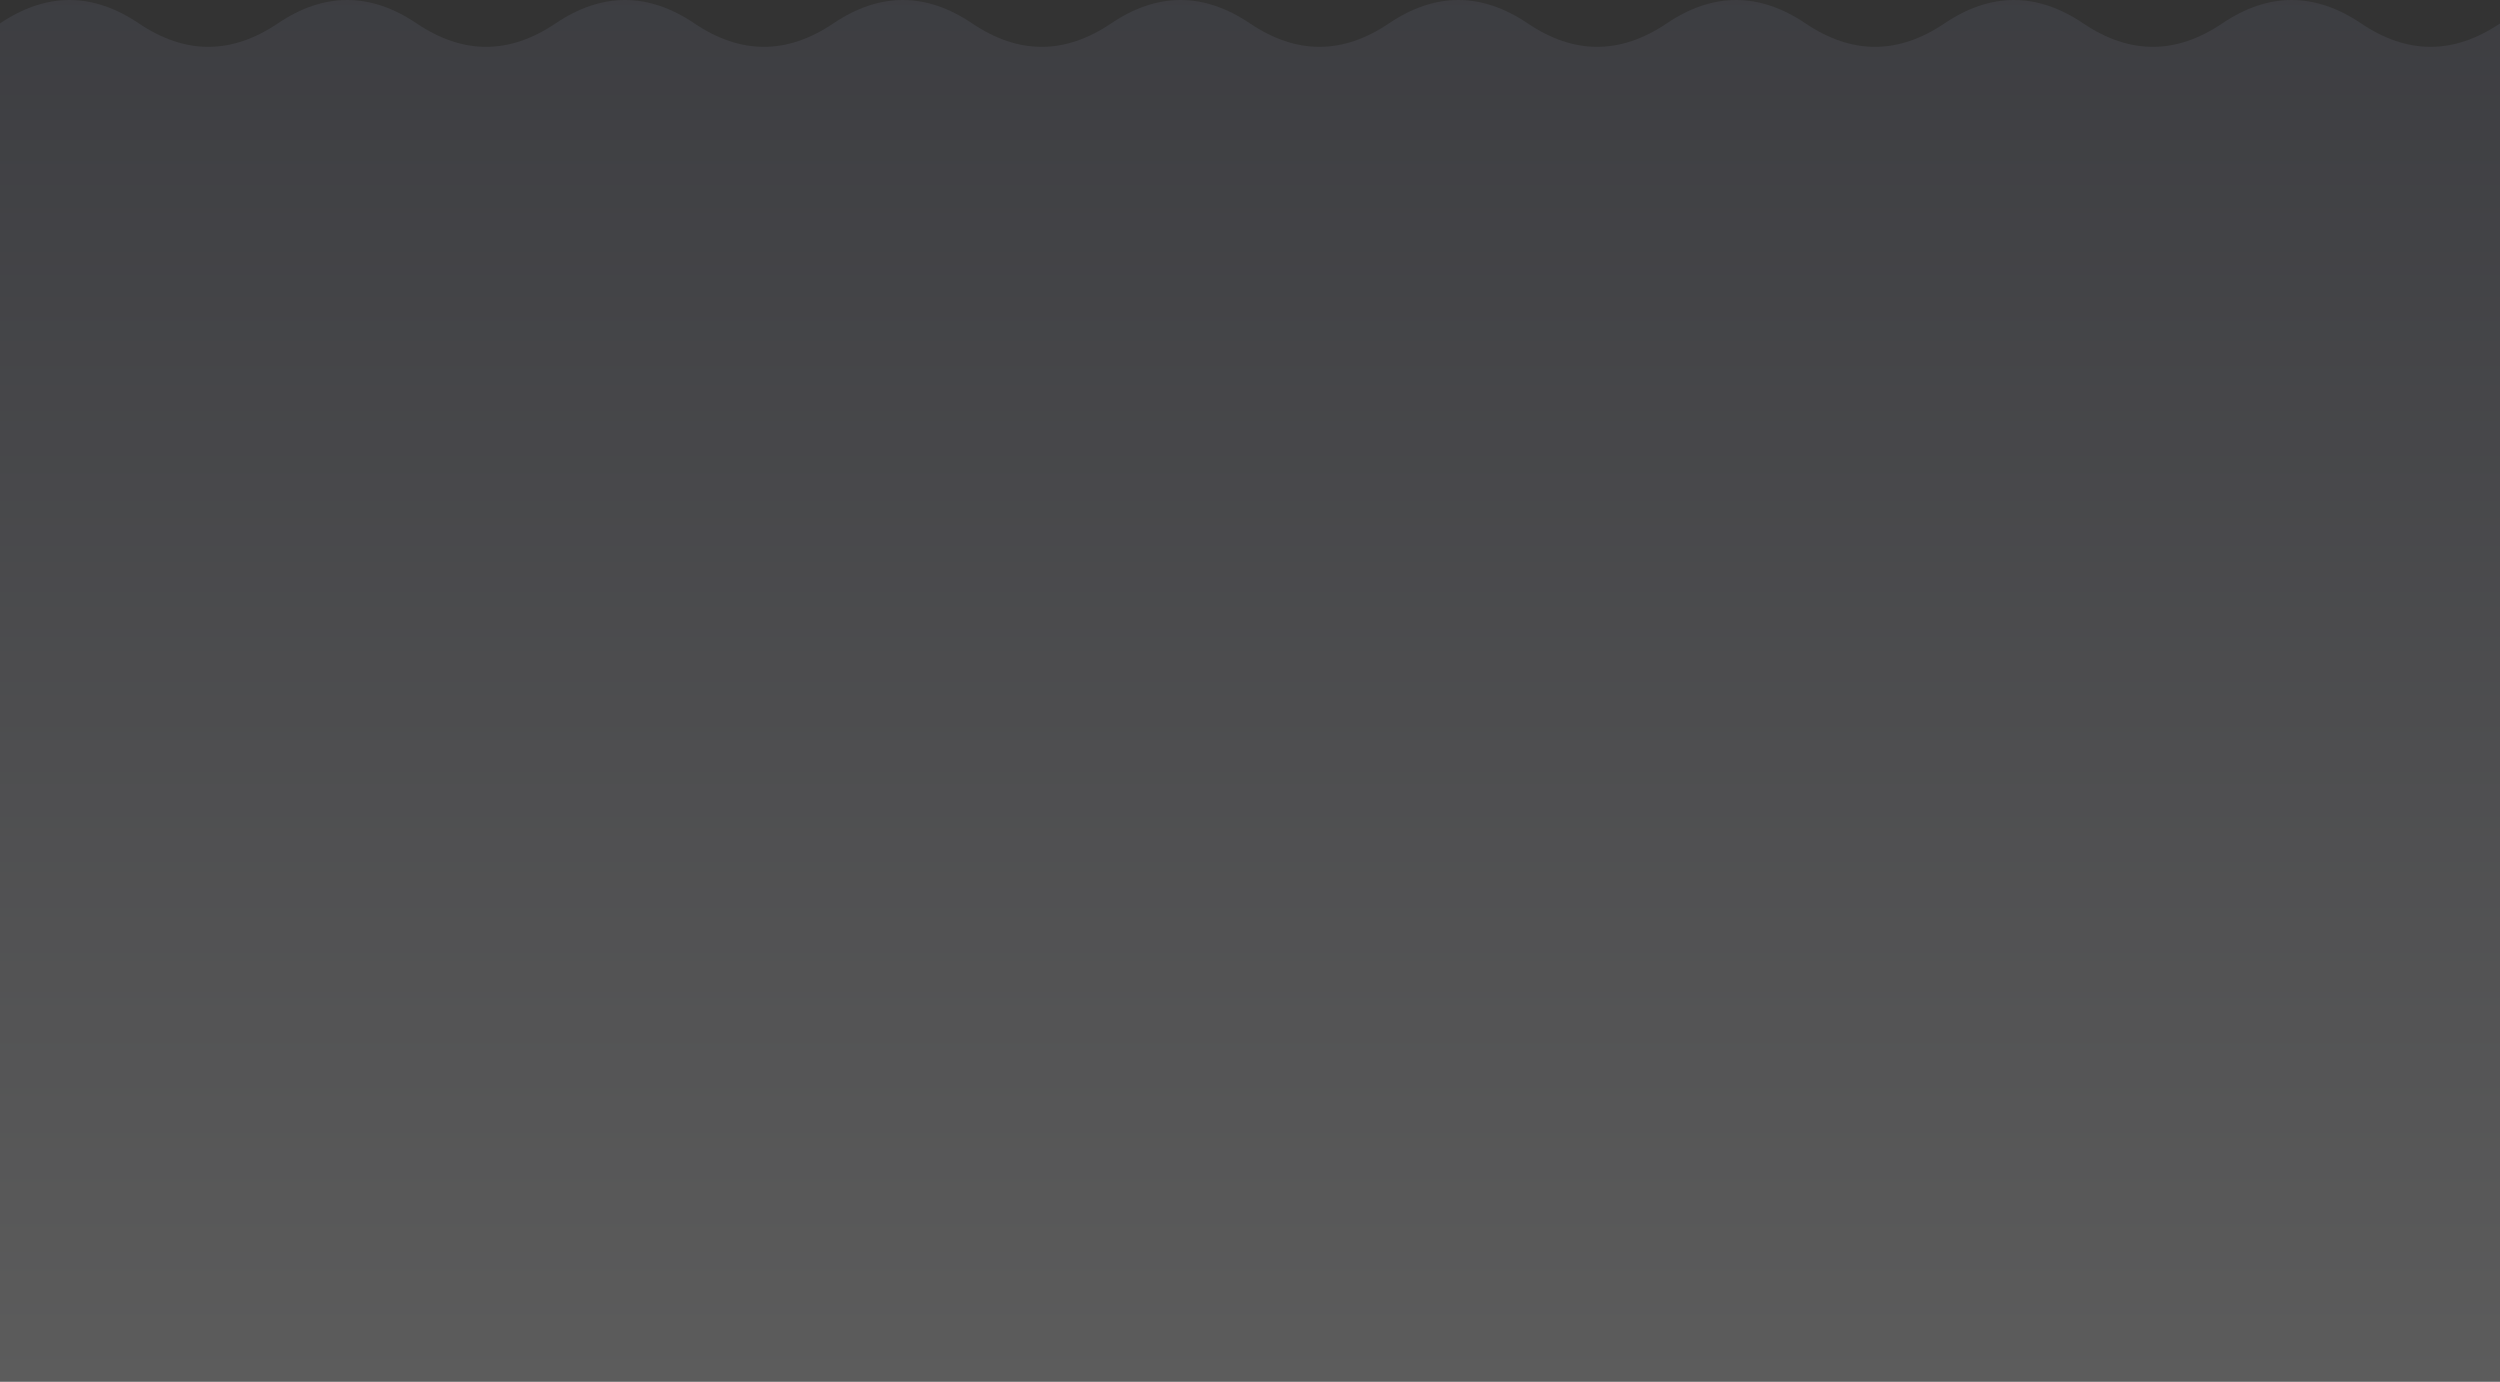 <svg xmlns="http://www.w3.org/2000/svg" fill="none" viewBox="0 0 427 236" height="236" width="427">
<rect x="0" y="0" width="427" height="236" fill="#333333" stroke="none"/>
<path fill="url(#paint0_linear_563_36428)" d="M23.722 4C15.815 -1.333 7.907 -1.333 0 4V236H427V4C419.093 9.333 411.185 9.333 403.278 4C395.37 -1.333 387.463 -1.333 379.556 4C371.648 9.333 363.741 9.333 355.833 4C347.926 -1.333 340.019 -1.333 332.111 4C324.204 9.333 316.296 9.333 308.389 4C300.481 -1.333 292.574 -1.333 284.667 4C276.759 9.333 268.852 9.333 260.944 4C253.037 -1.333 245.13 -1.333 237.222 4C229.315 9.333 221.407 9.333 213.5 4C205.593 -1.333 197.685 -1.333 189.778 4C181.87 9.333 173.963 9.333 166.056 4C158.148 -1.333 150.241 -1.333 142.333 4C134.426 9.333 126.519 9.333 118.611 4C110.704 -1.333 102.796 -1.333 94.889 4C86.981 9.333 79.074 9.333 71.167 4C63.259 -1.333 55.352 -1.333 47.444 4C39.537 9.333 31.63 9.333 23.722 4Z" opacity="0.2"></path>
<defs>
<linearGradient gradientUnits="userSpaceOnUse" y2="236" x2="213.5" y1="0" x1="213.5" id="paint0_linear_563_36428">
<stop stop-color="#63667A"></stop>
<stop stop-color="white" offset="1"></stop>
</linearGradient>
</defs>
</svg>
